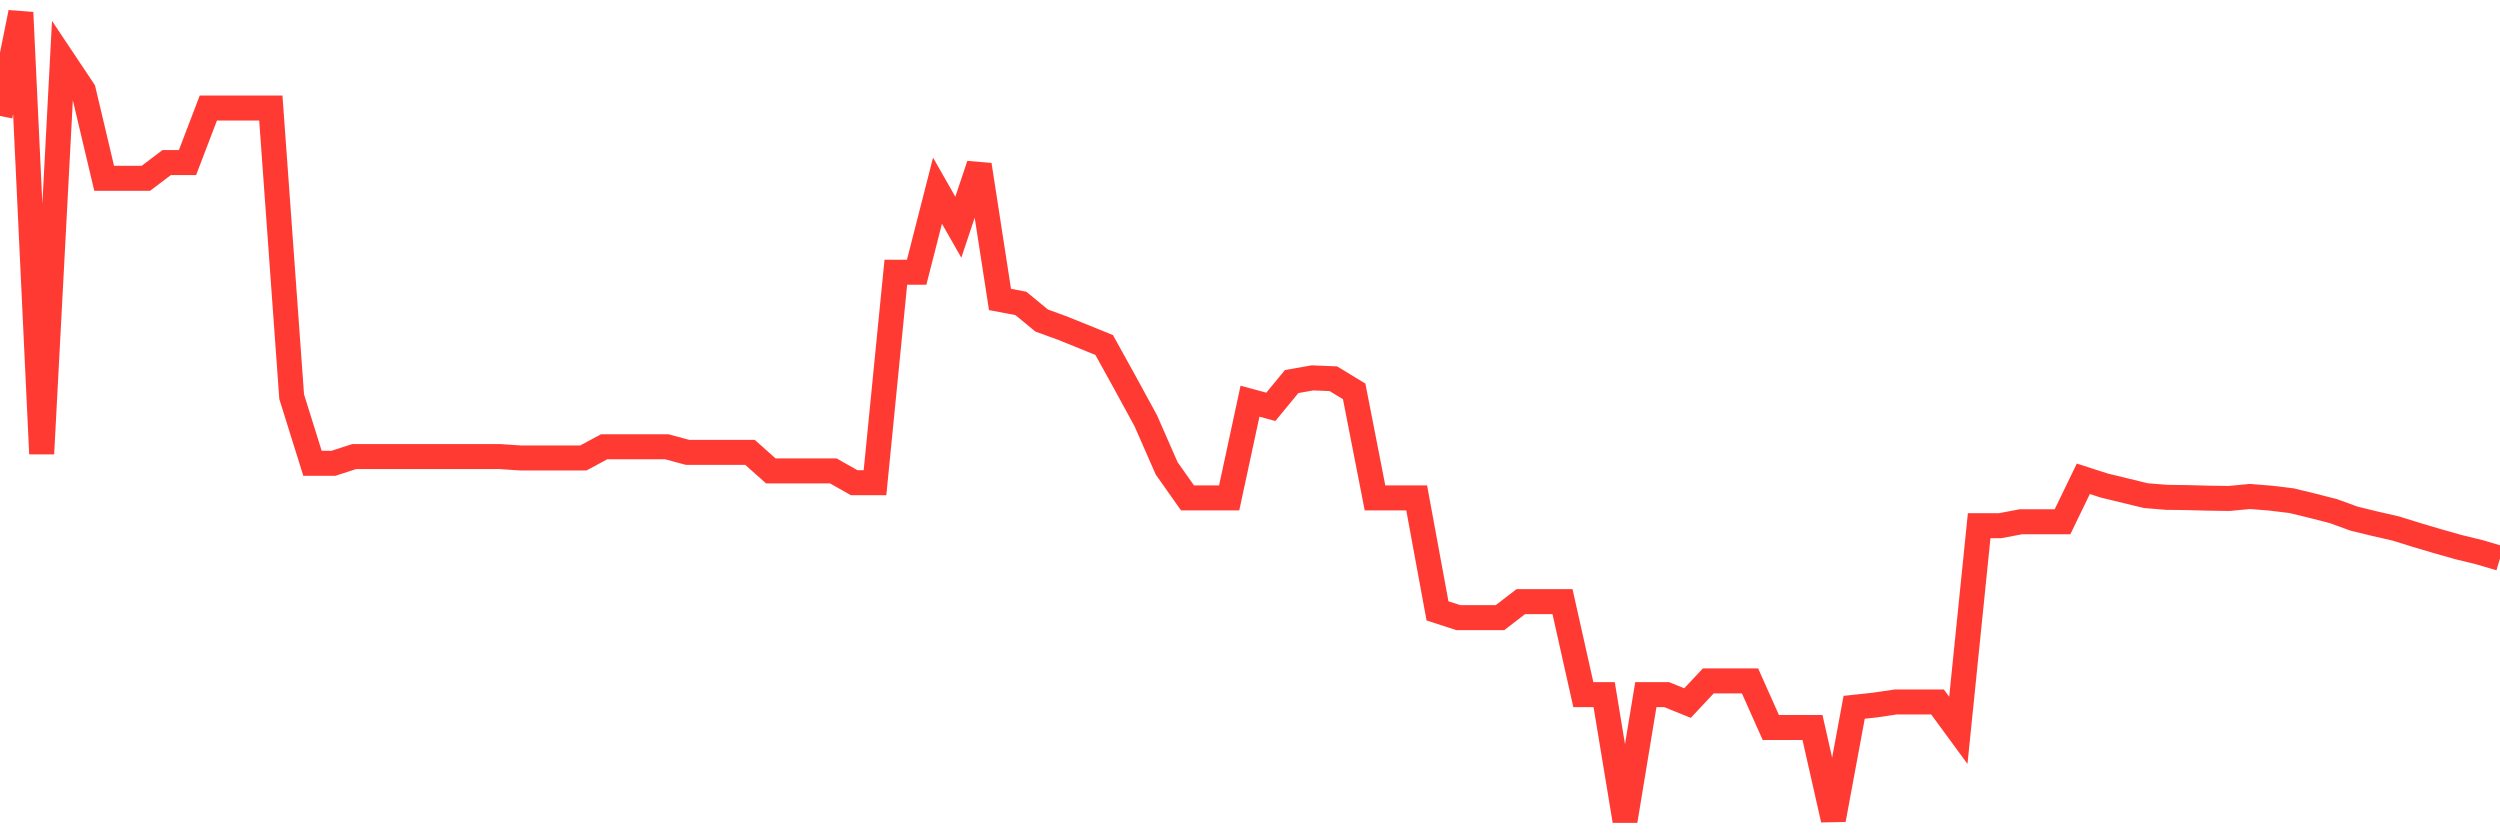 <svg
  xmlns="http://www.w3.org/2000/svg"
  xmlns:xlink="http://www.w3.org/1999/xlink"
  width="120"
  height="40"
  viewBox="0 0 120 40"
  preserveAspectRatio="none"
>
  <polyline
    points="0,5.565 1,0.6 2,21.781 3,2.839 4,4.337 5,8.56 6,8.56 7,8.56 8,7.804 9,7.804 10,5.187 11,5.187 12,5.187 13,5.187 14,19.042 15,22.239 16,22.239 17,21.916 18,21.916 19,21.916 20,21.916 21,21.916 22,21.916 23,21.916 24,21.916 25,21.983 26,21.983 27,21.983 28,21.983 29,21.444 30,21.444 31,21.444 32,21.444 33,21.713 34,21.713 35,21.713 36,21.713 37,22.604 38,22.604 39,22.604 40,22.604 41,23.17 42,23.17 43,13.066 44,13.066 45,9.153 46,10.907 47,7.912 48,14.374 49,14.563 50,15.386 51,15.75 52,16.155 53,16.56 54,18.368 55,20.202 56,22.482 57,23.899 58,23.899 59,23.899 60,19.258 61,19.528 62,18.314 63,18.138 64,18.179 65,18.786 66,23.899 67,23.899 68,23.899 69,29.322 70,29.646 71,29.646 72,29.646 73,28.877 74,28.877 75,28.877 76,33.343 77,33.343 78,39.4 79,33.343 80,33.343 81,33.747 82,32.682 83,32.682 84,32.682 85,34.921 86,34.921 87,34.921 88,39.346 89,33.95 90,33.842 91,33.693 92,33.693 93,33.693 94,35.056 95,25.234 96,25.234 97,25.046 98,25.046 99,25.046 100,22.982 101,23.305 102,23.548 103,23.791 104,23.872 105,23.885 106,23.912 107,23.926 108,23.831 109,23.912 110,24.034 111,24.277 112,24.533 113,24.897 114,25.14 115,25.369 116,25.68 117,25.976 118,26.26 119,26.503 120,26.799"
    fill="none"
    stroke="#ff3a33"
    stroke-width="1.2"
  >
  </polyline>
</svg>